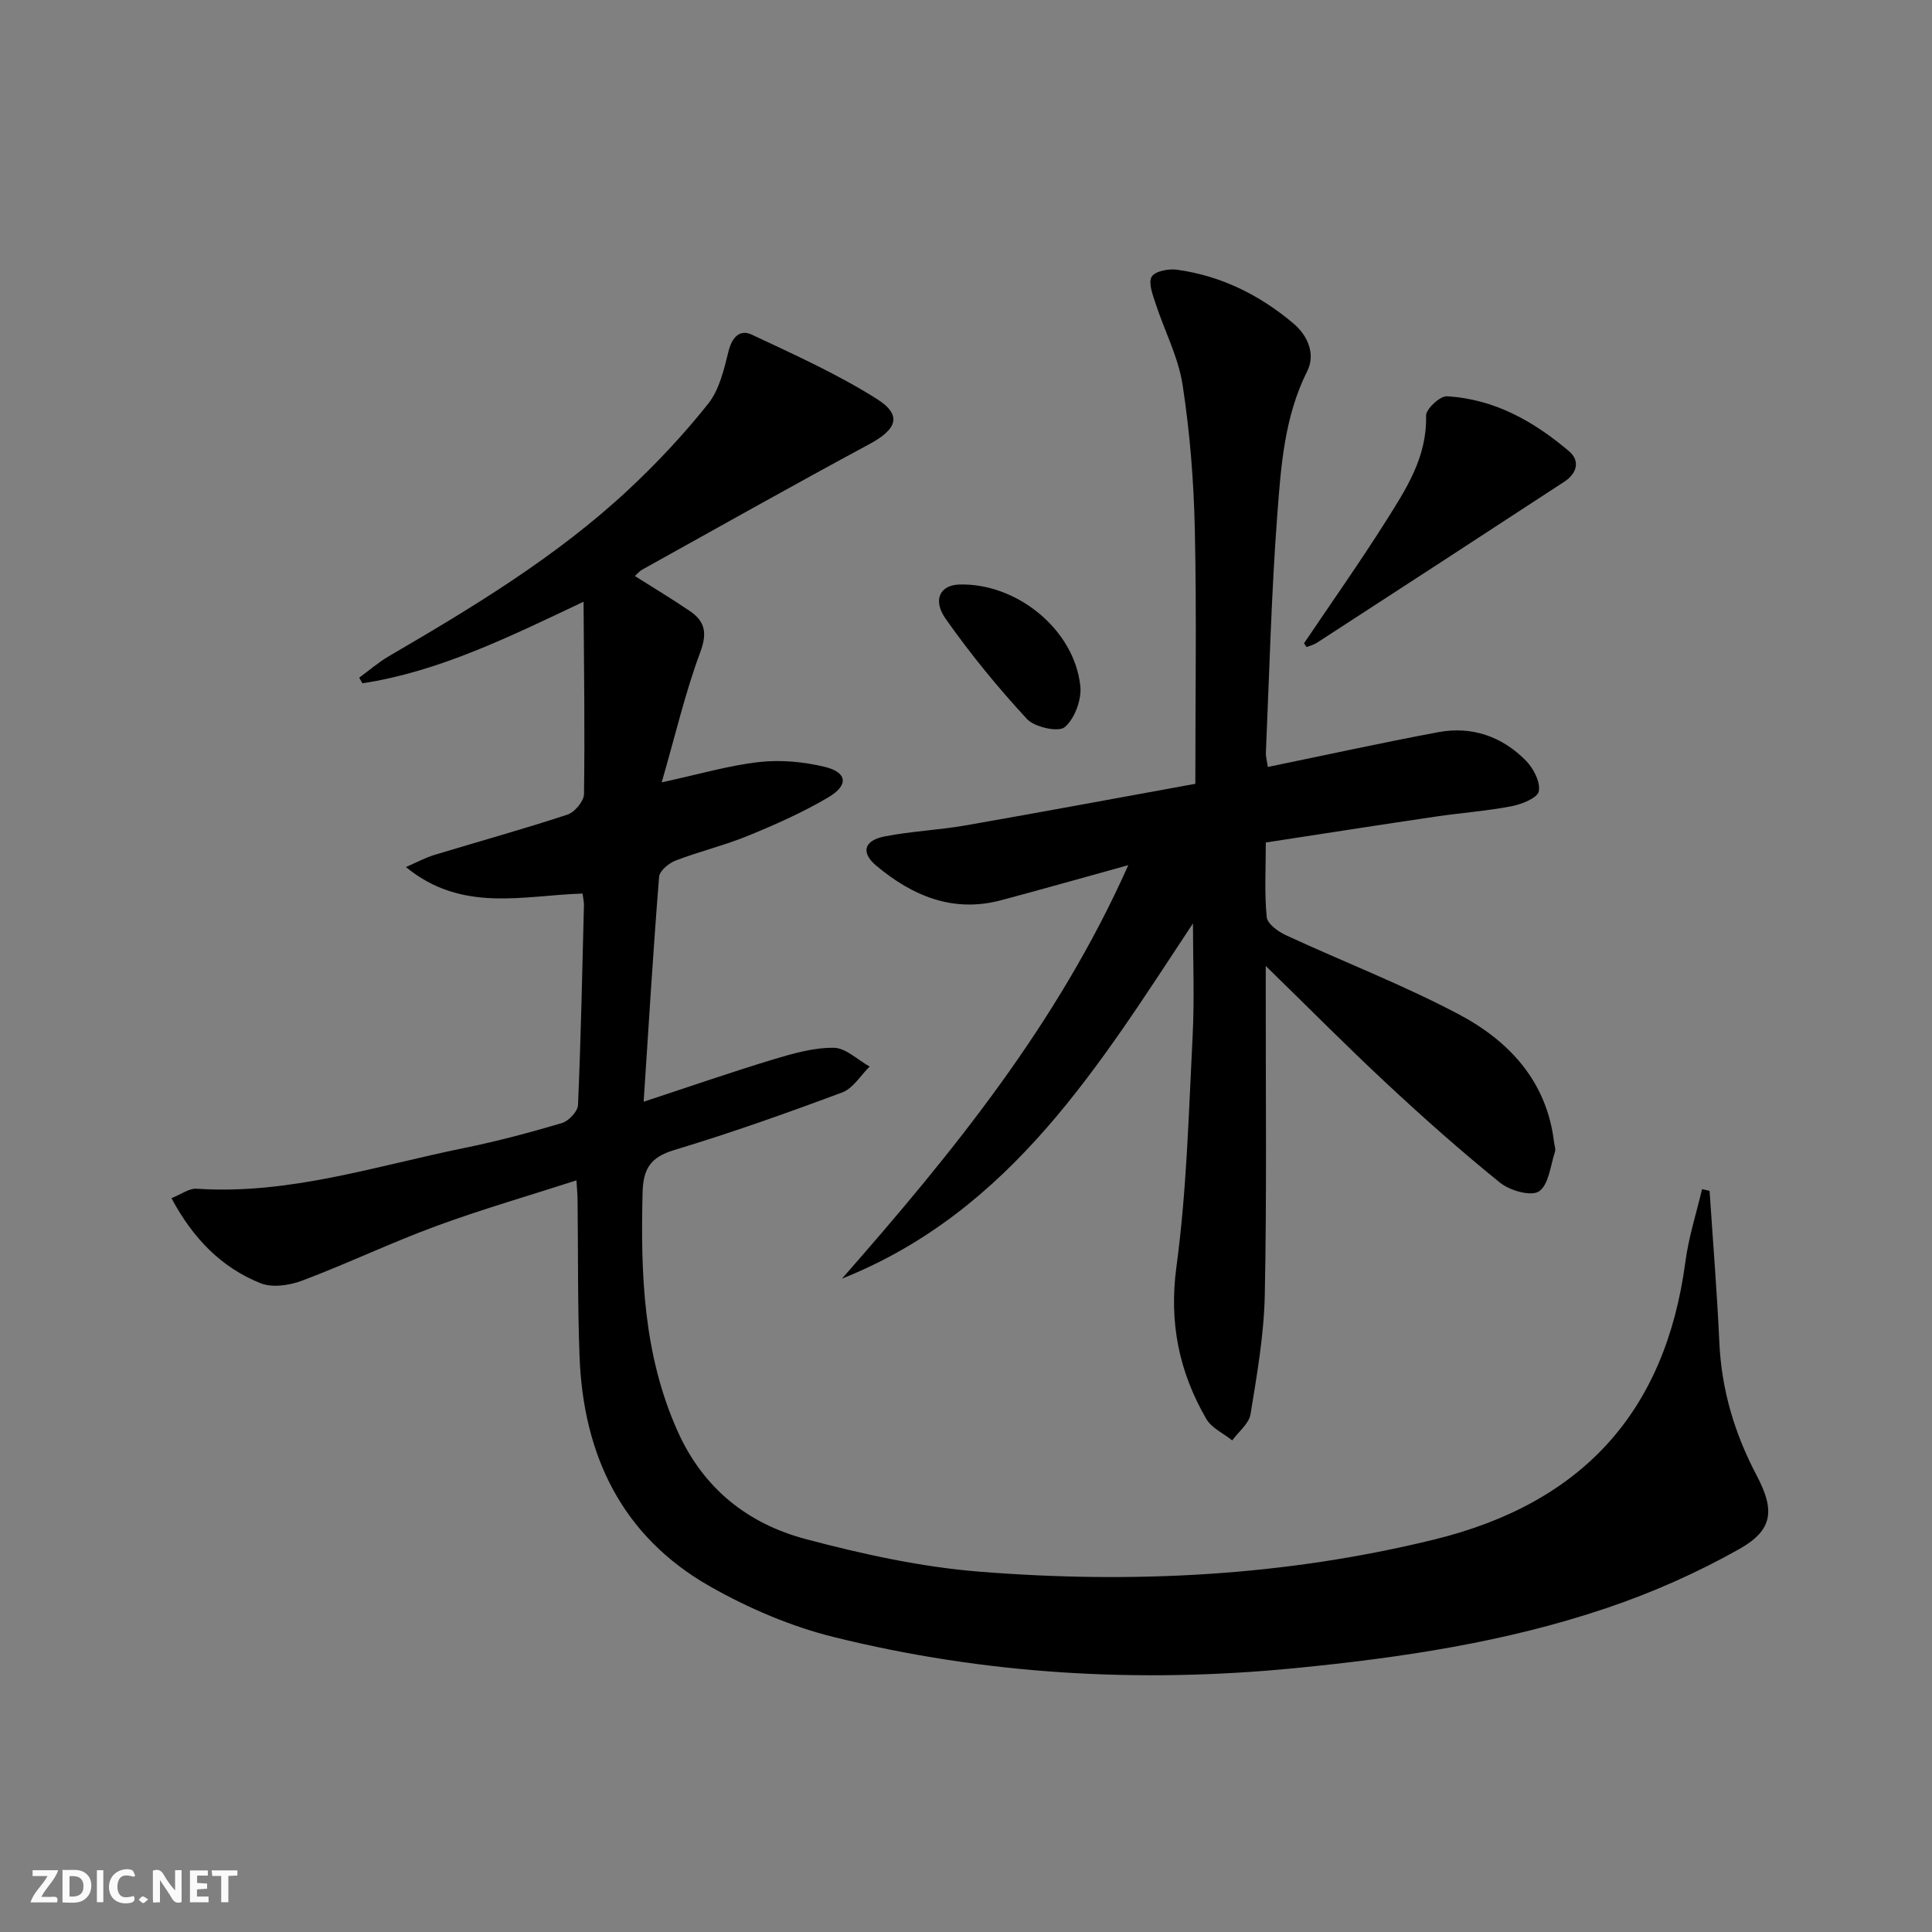 <svg enable-background="new 0 0 400 400" viewBox="0 0 400 400" xmlns="http://www.w3.org/2000/svg"><rect x="0" y="0" width="400" height="400" fill="#808080" stroke="none"/><g fill="#fbfafa"><path d="m37.59 393.81c-.92.31-1.52.05-2-.78-.7-1.2-1.52-2.34-2.47-3.78v4.59c-.55.03-.95.05-1.41.07-.03-.37-.06-.64-.06-.91 0-1.91 0-3.81 0-5.7 1.13-.41 1.77-.03 2.29.91.62 1.11 1.38 2.14 2.31 3.19v-4.2h1.35v6.61z"/><path d="m12.94 393.88v-6.75c1.9.19 3.93-.54 5.37 1.29.8 1.01.78 2.88.03 3.97-1.37 1.97-3.4 1.51-5.4 1.49m1.45-1.22c2.04.12 2.92-.58 2.89-2.21-.03-1.51-.98-2.19-2.89-2z"/><path d="m11.81 393.87h-5.49c.68-2.18 2.47-3.48 3.51-5.45h-3.08v-1.21h5.29c-.71 2.13-2.44 3.48-3.47 5.51.86 0 1.63.04 2.39-.01.79-.05 1.14.21.85 1.16"/><path d="m39.33 393.86v-6.61h3.7v1.07h-2.22v1.52c.68.04 1.34.09 2.07.13v1.07c-.72.05-1.38.09-2.1.14v1.48h2.4v1.19h-3.85z"/><path d="m27.71 388.56c-1.15-.3-2.46-.61-3.1.64-.37.73-.41 1.93-.06 2.67.63 1.35 1.99.93 3.17.68.35.94-.01 1.32-.93 1.46-1.62.25-3.05-.27-3.76-1.48-.73-1.25-.6-3.03.31-4.17.88-1.11 2.71-1.7 4-1.16.32.13.44.74.65 1.12-.1.08-.19.16-.28.24"/><path d="m49.15 387.24v1.07c-.59.02-1.17.05-1.87.08v5.44h-1.48v-5.44h-1.85c-.05-.4-.08-.73-.13-1.15z"/><path d="m20.06 387.21h1.33v6.62h-1.33z"/><path d="m30.68 393.25c-.49.38-.8.79-1.05.76-.32-.05-.6-.45-.9-.7.26-.24.51-.64.8-.67.29-.04.62.3 1.15.61"/></g><path d="m353.95 246.55c.69 10.44 1.54 20.88 2.02 31.34.44 9.84 3.16 18.94 7.73 27.59 3.77 7.15 3.43 11.26-3.54 15.2-8.74 4.93-18.09 9.07-27.61 12.28-20.85 7.04-42.51 10.26-64.4 12.41-32.22 3.16-64.09 1.34-95.46-6.42-8.9-2.2-17.69-5.96-25.69-10.5-18.22-10.34-26.24-27.13-27.01-47.6-.41-10.78-.28-21.57-.41-32.36-.01-1.11-.12-2.23-.23-4.11-10.01 3.23-19.72 6.03-29.17 9.51-9.33 3.44-18.33 7.75-27.64 11.26-2.61.98-6.16 1.5-8.59.53-8.12-3.25-13.99-9.27-18.45-17.61 2-.79 3.64-2.06 5.19-1.96 19.09 1.29 37.06-4.69 55.37-8.42 6.83-1.39 13.59-3.19 20.27-5.17 1.41-.42 3.29-2.4 3.34-3.74.6-13.8.88-27.6 1.23-41.41.02-.63-.15-1.26-.29-2.37-12.26.38-24.96 4.06-36.57-5.49 2.39-1.03 4.04-1.94 5.81-2.48 9.21-2.8 18.49-5.36 27.63-8.37 1.5-.49 3.4-2.77 3.43-4.24.19-12.9 0-25.81-.09-39.84-15.74 7.46-29.99 14.46-45.78 16.89-.22-.39-.45-.78-.67-1.17 2.05-1.49 3.98-3.18 6.16-4.45 17.41-10.16 34.67-20.57 49.5-34.39 5.94-5.54 11.55-11.53 16.6-17.88 2.32-2.92 3.27-7.11 4.21-10.88.73-2.92 2.36-4.57 4.8-3.42 8.81 4.14 17.76 8.17 25.95 13.35 5.27 3.34 4.09 6.27-1.61 9.33-15.77 8.49-31.38 17.29-47.04 25.99-.54.3-.96.83-1.5 1.31 3.94 2.5 7.77 4.78 11.43 7.28 3.14 2.15 3.58 4.57 2.1 8.53-3.09 8.3-5.11 17.01-7.97 26.91 7.78-1.69 13.93-3.51 20.2-4.21 4.46-.5 9.22-.05 13.59 1.01 4.63 1.13 4.95 3.79.72 6.29-5.26 3.11-10.91 5.62-16.57 7.94-4.9 2.01-10.12 3.26-15.07 5.16-1.41.54-3.31 2.13-3.41 3.36-1.21 15.05-2.12 30.13-3.2 46.57 9.86-3.24 18.28-6.17 26.81-8.75 4.08-1.23 8.36-2.46 12.54-2.42 2.49.02 4.96 2.51 7.44 3.89-1.87 1.83-3.42 4.51-5.66 5.35-11.5 4.29-23.09 8.4-34.83 11.94-4.93 1.48-6.4 3.93-6.52 8.8-.42 16.91.15 33.52 7.24 49.38 5.32 11.9 14.53 19.17 26.54 22.36 11.82 3.14 23.96 5.8 36.11 6.76 31.61 2.5 63.03.94 94.06-6.68 30.55-7.51 47.82-26.34 51.95-57.49.67-5.08 2.27-10.03 3.45-15.04.52.12 1.04.24 1.56.35z" fill="#000001"/><path d="m262.07 174.43c0 5.51-.3 10.51.19 15.44.14 1.41 2.39 3.03 4.03 3.78 11.88 5.5 24.16 10.23 35.71 16.34 10.45 5.53 18.26 13.88 19.75 26.51.08.66.38 1.4.19 1.97-.95 2.87-1.28 6.82-3.31 8.19-1.62 1.09-6.03-.15-8.05-1.79-8.02-6.47-15.74-13.33-23.28-20.35-8.37-7.79-16.42-15.93-25.24-24.53v6.16c-.02 20.66.22 41.32-.2 61.97-.17 8.25-1.62 16.5-2.95 24.67-.32 1.96-2.48 3.63-3.79 5.43-1.83-1.47-4.29-2.57-5.38-4.46-5.63-9.74-7.74-19.92-6.17-31.51 2.13-15.77 2.53-31.78 3.35-47.71.4-7.87.07-15.78.07-23.36-19.19 29-37.51 59.54-72.67 73.55 22.87-26.04 44.65-52.74 59.28-85.61-9.55 2.64-17.94 5.03-26.36 7.27-9.95 2.64-18.33-.9-25.8-7.14-3.25-2.71-2.6-5.24 1.72-6.08 5.52-1.08 11.2-1.31 16.75-2.28 15.96-2.79 31.9-5.76 47.57-8.61 0-18.25.28-35.56-.11-52.86-.22-9.94-1.02-19.94-2.53-29.75-.89-5.77-3.76-11.22-5.6-16.86-.59-1.81-1.53-4.25-.8-5.51.67-1.15 3.49-1.7 5.22-1.46 9.12 1.25 17.12 5.21 24.12 11.12 3.05 2.58 4.61 6.42 2.86 9.9-4.7 9.38-5.42 19.53-6.18 29.55-1.24 16.41-1.65 32.89-2.37 49.34-.04.94.24 1.89.4 3.04 11.93-2.45 23.57-5.01 35.29-7.2 6.97-1.3 13.23.89 18.16 5.91 1.55 1.58 3.02 4.43 2.65 6.34-.27 1.37-3.53 2.68-5.64 3.08-5.21 1-10.54 1.38-15.79 2.16-11.48 1.69-22.94 3.49-35.09 5.35z" fill="#000001"/><path d="m269.98 133.19c5.64-8.37 11.47-16.62 16.86-25.15 4.23-6.69 8.64-13.38 8.41-21.97-.04-1.37 2.88-4.1 4.31-4.02 9.79.54 18 5.18 25.3 11.38 2.37 2.01 1.58 4.62-.94 6.27-17.07 11.17-34.18 22.29-51.3 33.4-.63.41-1.41.58-2.12.86-.17-.26-.35-.51-.52-.77z" fill="#000001"/><path d="m198.59 121.02c11.89-.36 23.82 9.28 25.08 21.01.3 2.81-1.16 6.76-3.23 8.52-1.3 1.1-6.25.01-7.82-1.69-6.03-6.52-11.7-13.45-16.81-20.71-2.81-3.99-1.14-7.01 2.78-7.13z" fill="#000001"/></svg>

